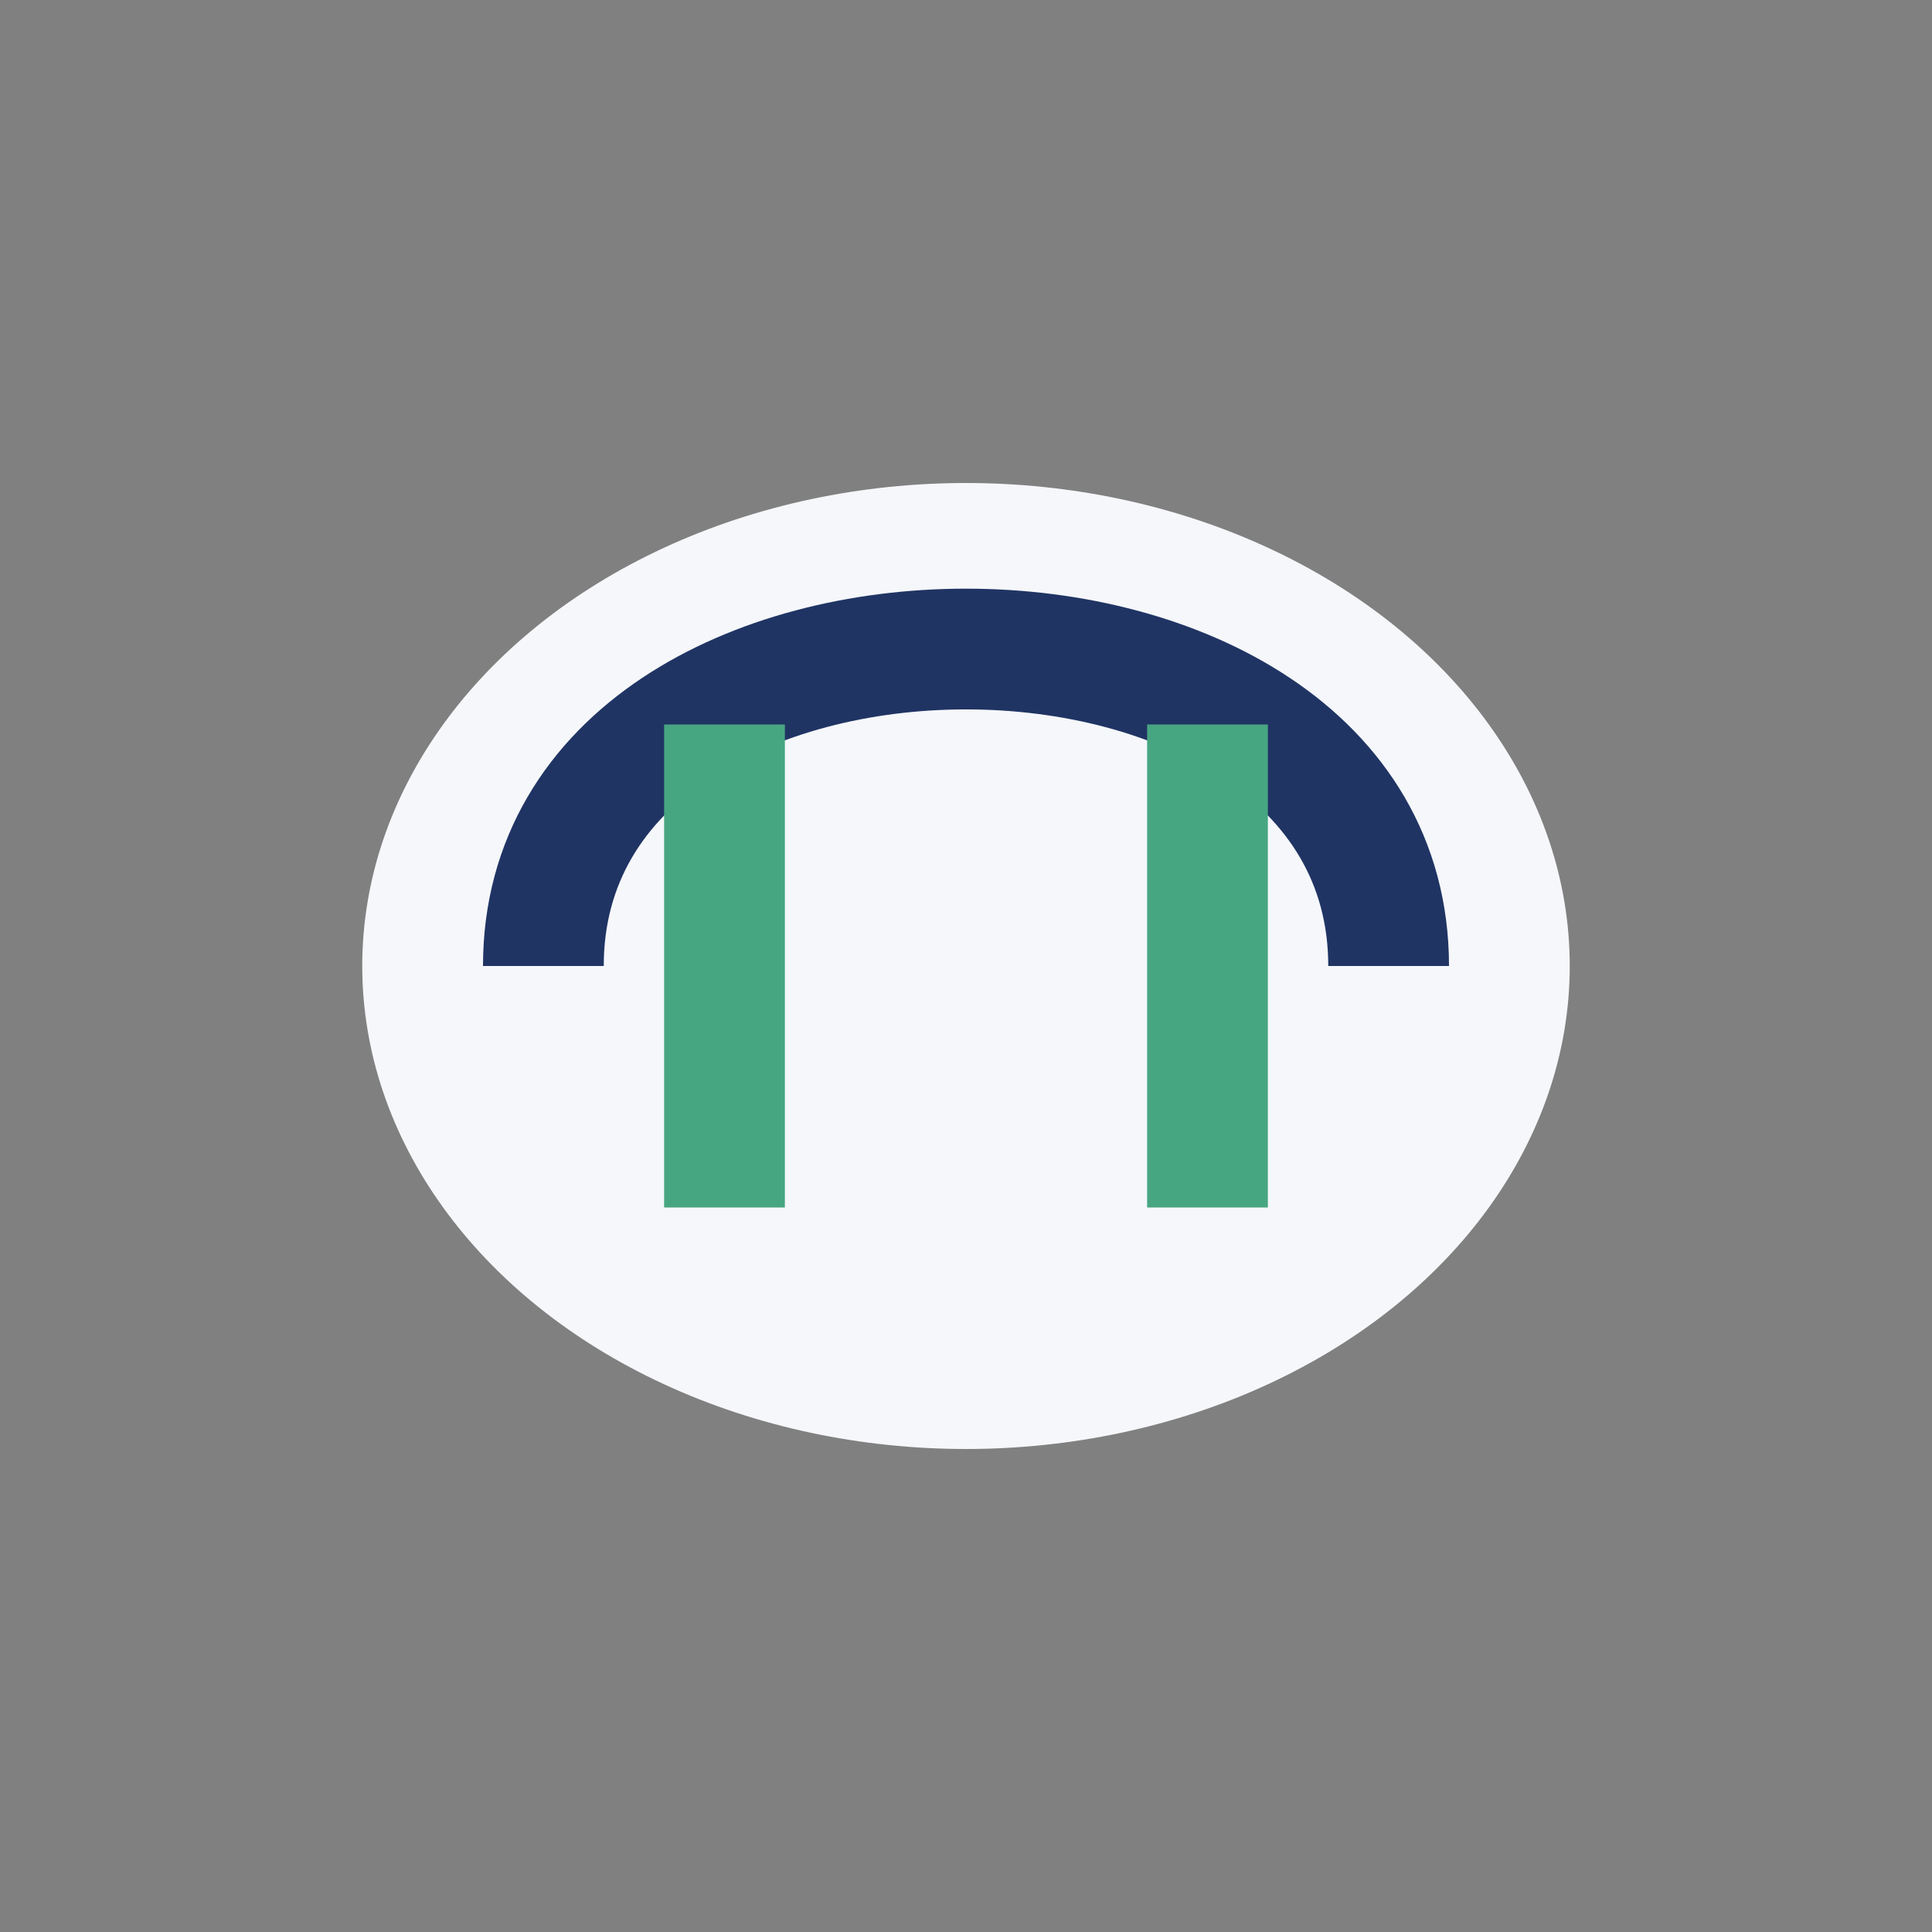 <?xml version="1.0" encoding="UTF-8"?>
<svg xmlns="http://www.w3.org/2000/svg" width="32" height="32" viewBox="0 0 32 32"><rect x="0" y="0" width="32" height="32" fill="#808080" stroke="none"/><ellipse cx="16" cy="16" rx="10" ry="8" fill="#F5F7FA"/><path d="M9 16c0-7 14-7 14 0" stroke="#203464" stroke-width="2" fill="none"/><path d="M12 12v8M20 12v8" stroke="#47A682" stroke-width="2"/></svg>